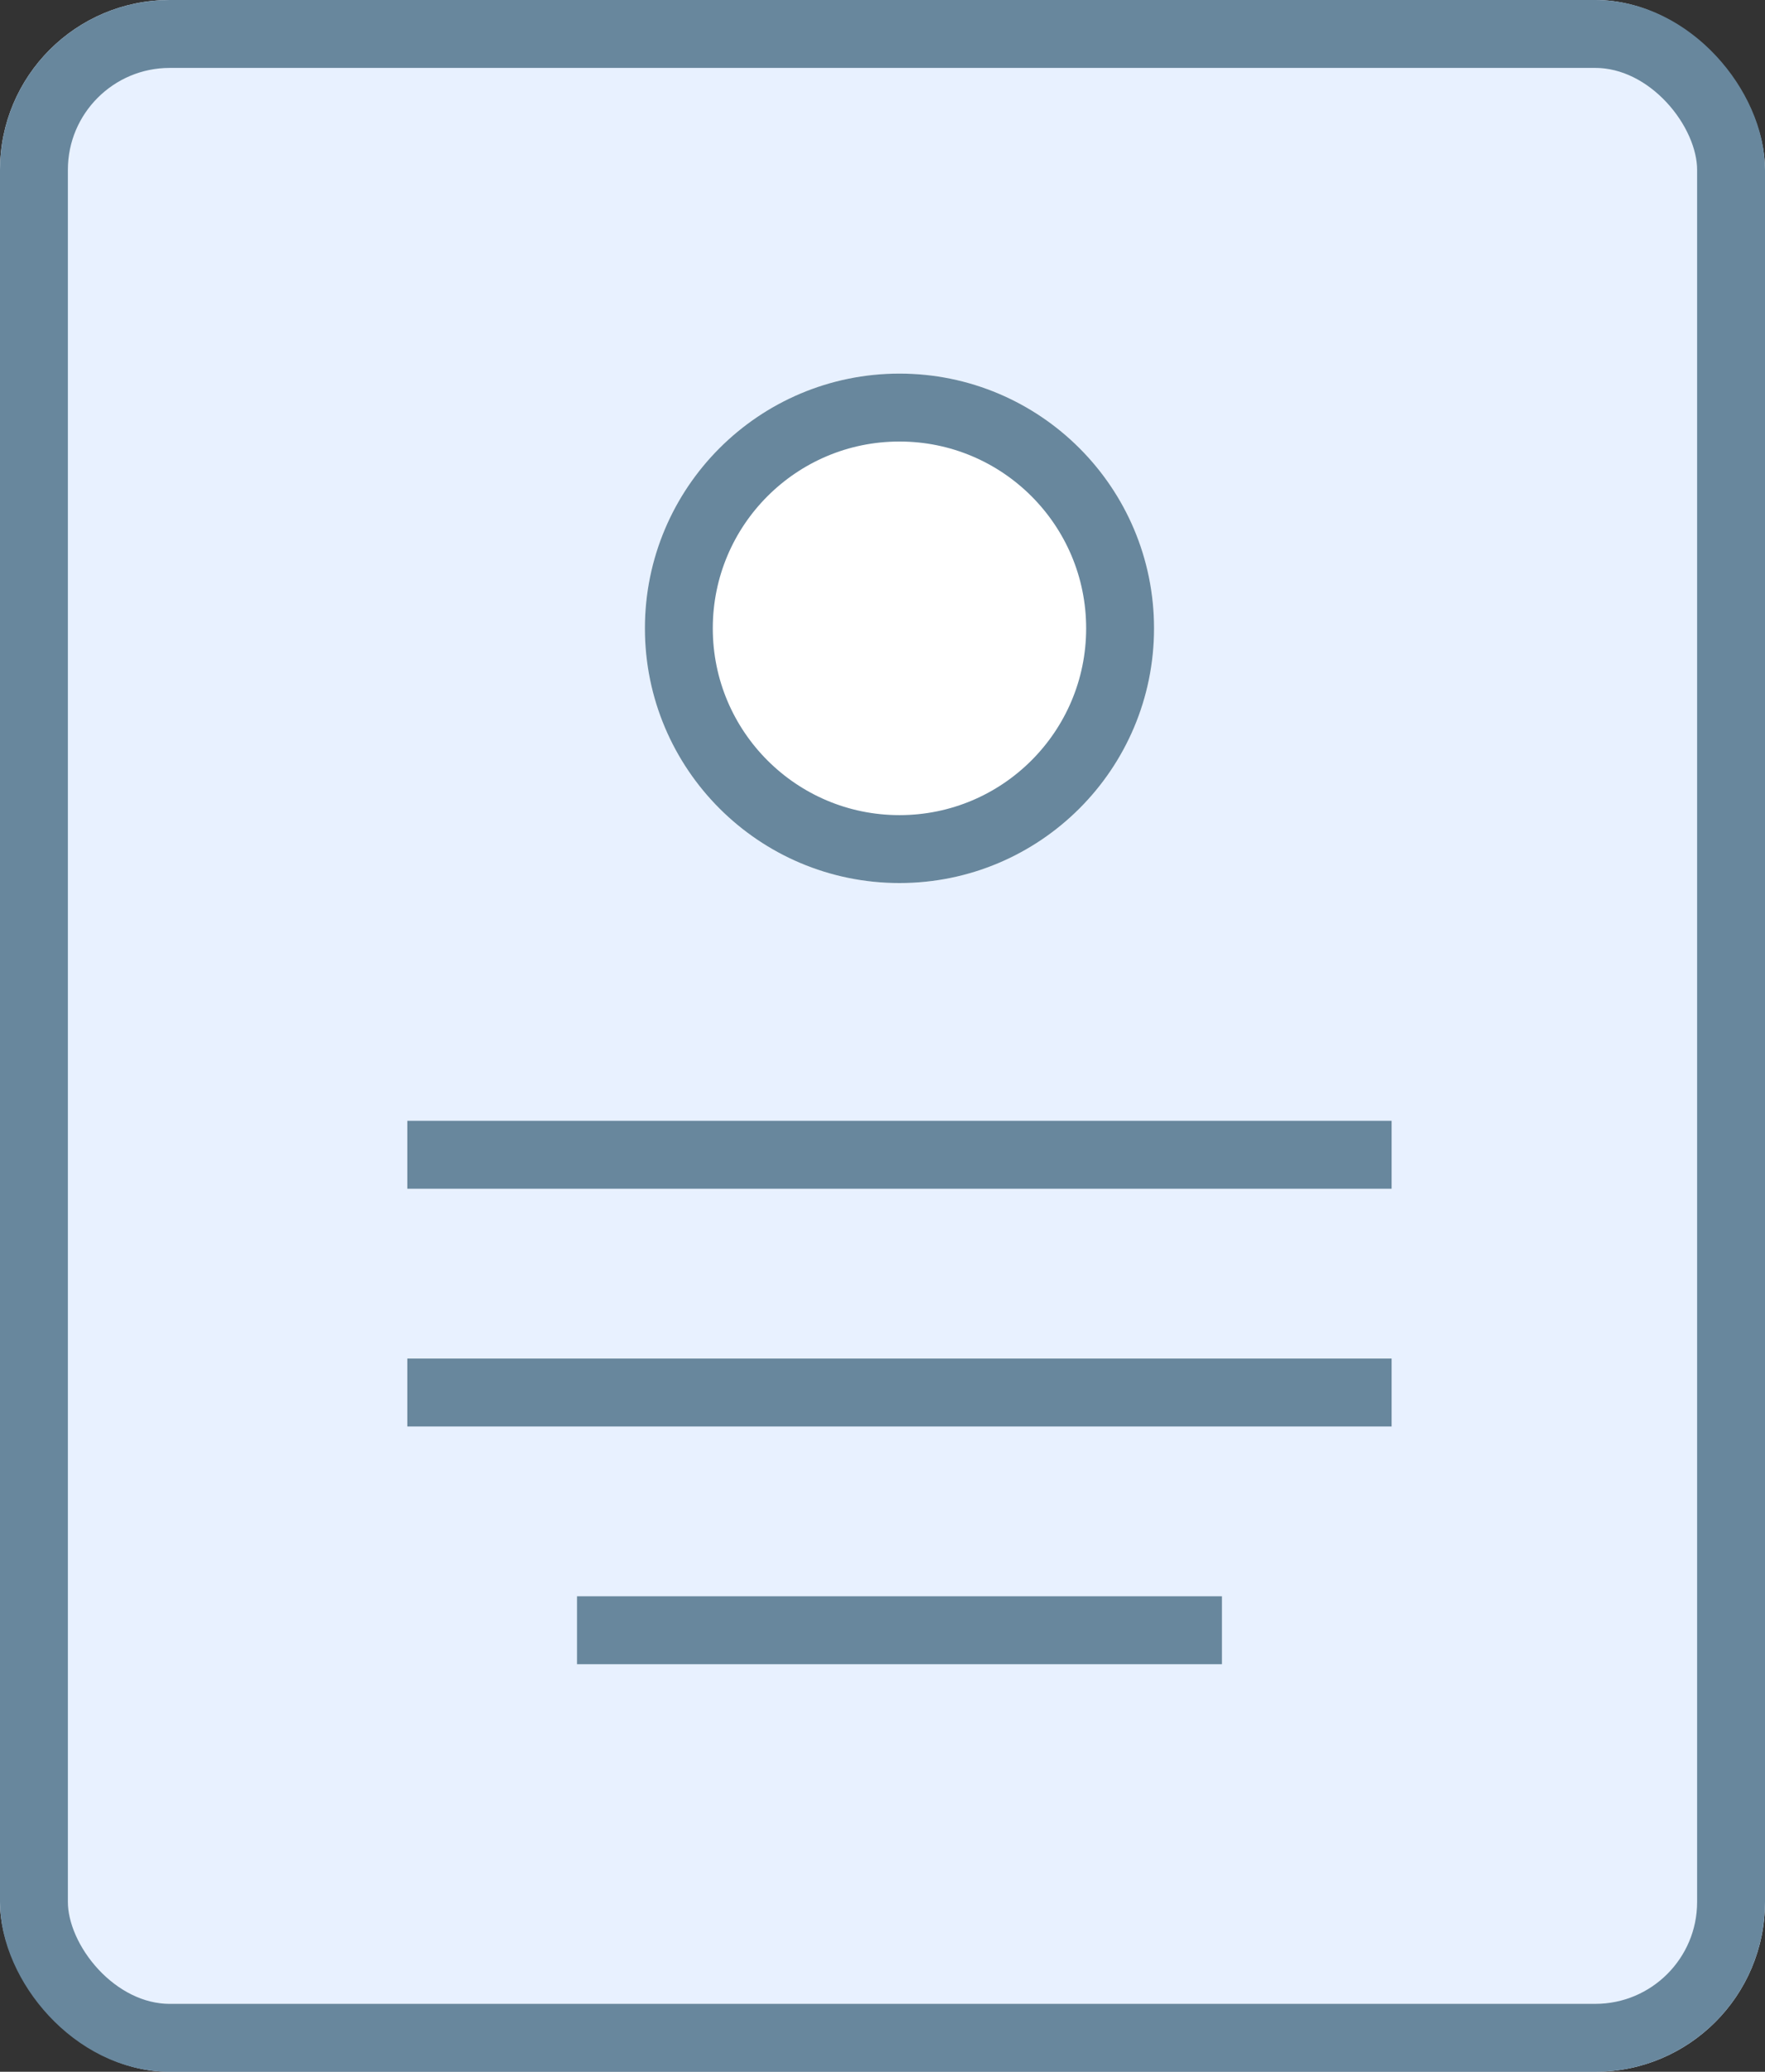 <svg xmlns="http://www.w3.org/2000/svg" width="52" height="61" viewBox="0 0 52 61">
  <rect x="0" y="0" width="52" height="61" fill="#333333" stroke="none"/>
  <g id="Step_1" data-name="Step 1" transform="translate(-779 -1460)">
    <g id="Rectangle_371" data-name="Rectangle 371" transform="translate(779 1460)" fill="#e8f1ff" stroke="#68879d" stroke-width="2">
      <rect width="52" height="61" rx="5" stroke="none"/>
      <rect x="1" y="1" width="50" height="59" rx="4" fill="none"/>
    </g>
    <g id="Ellipse_147" data-name="Ellipse 147" transform="translate(798 1471)" fill="#fff" stroke="#68879d" stroke-width="2">
      <circle cx="7.5" cy="7.5" r="7.5" stroke="none"/>
      <circle cx="7.5" cy="7.5" r="6.5" fill="none"/>
    </g>
    <rect id="Rectangle_372" data-name="Rectangle 372" width="29" height="2" transform="translate(791 1493)" fill="#68879d"/>
    <rect id="Rectangle_373" data-name="Rectangle 373" width="29" height="2" transform="translate(791 1500)" fill="#68879d"/>
    <rect id="Rectangle_374" data-name="Rectangle 374" width="19" height="2" transform="translate(796 1507)" fill="#68879d"/>
  </g>
</svg>

